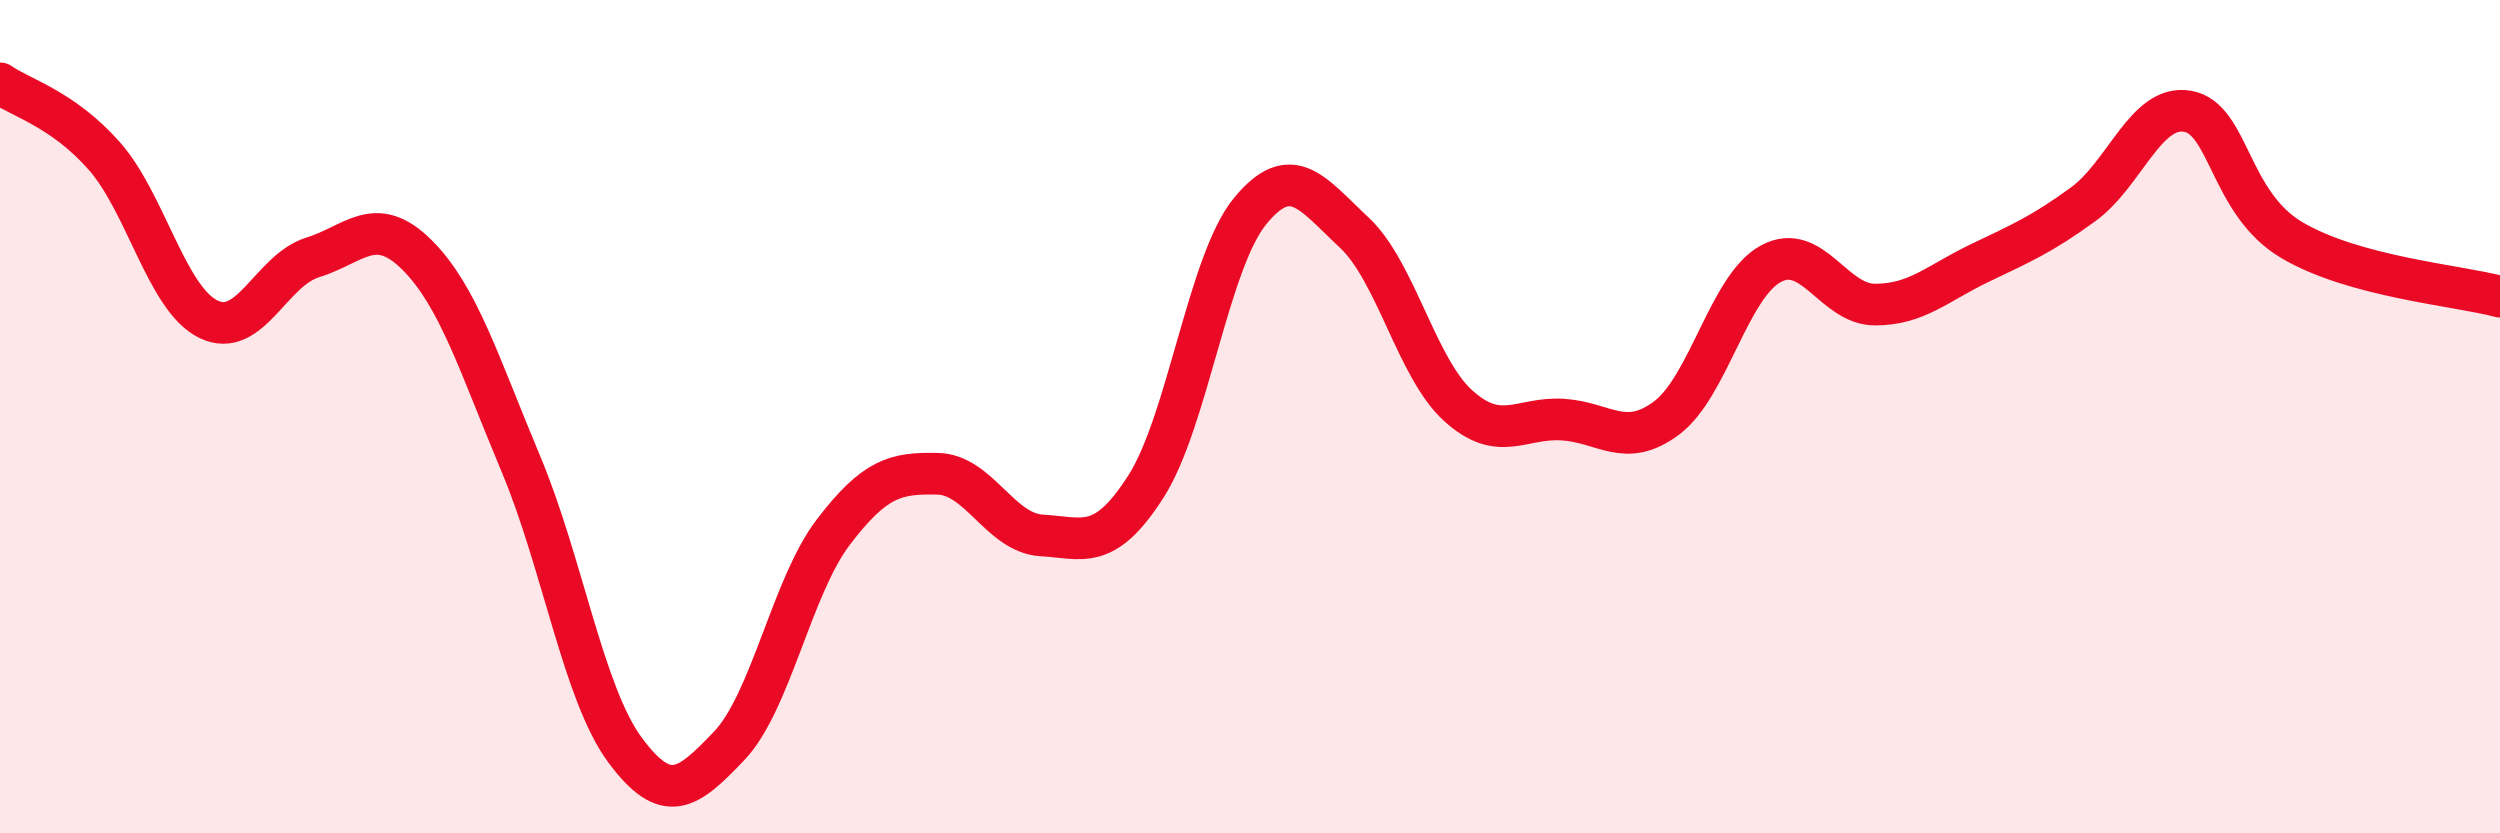 
    <svg width="60" height="20" viewBox="0 0 60 20" xmlns="http://www.w3.org/2000/svg">
      <path
        d="M 0,2 C 0.5,2.35 1.5,2.61 2.5,3.74 C 3.5,4.87 4,7.17 5,7.66 C 6,8.15 6.5,6.49 7.5,6.18 C 8.5,5.87 9,5.12 10,6.11 C 11,7.1 11.5,8.75 12.5,11.13 C 13.5,13.51 14,16.65 15,18 C 16,19.35 16.5,18.95 17.5,17.9 C 18.5,16.85 19,14.08 20,12.77 C 21,11.46 21.5,11.35 22.5,11.37 C 23.5,11.39 24,12.79 25,12.85 C 26,12.91 26.5,13.24 27.5,11.68 C 28.5,10.12 29,6.29 30,5.07 C 31,3.85 31.5,4.65 32.5,5.58 C 33.5,6.51 34,8.84 35,9.74 C 36,10.64 36.5,10.01 37.5,10.07 C 38.5,10.13 39,10.78 40,10.03 C 41,9.28 41.5,6.87 42.5,6.33 C 43.5,5.79 44,7.31 45,7.31 C 46,7.31 46.5,6.8 47.5,6.32 C 48.5,5.84 49,5.63 50,4.9 C 51,4.17 51.5,2.5 52.5,2.67 C 53.5,2.84 53.5,4.87 55,5.76 C 56.5,6.65 59,6.85 60,7.12L60 20L0 20Z"
        fill="#EB0A25"
        opacity="0.1"
        stroke-linecap="round"
        stroke-linejoin="round"
      />
      <path
        d="M 0,2 C 0.5,2.35 1.5,2.61 2.5,3.74 C 3.5,4.87 4,7.17 5,7.66 C 6,8.15 6.5,6.49 7.5,6.18 C 8.5,5.87 9,5.12 10,6.11 C 11,7.1 11.5,8.75 12.5,11.13 C 13.5,13.51 14,16.65 15,18 C 16,19.35 16.5,18.95 17.5,17.9 C 18.5,16.85 19,14.08 20,12.77 C 21,11.46 21.5,11.35 22.5,11.37 C 23.5,11.39 24,12.79 25,12.85 C 26,12.91 26.5,13.24 27.5,11.68 C 28.5,10.12 29,6.29 30,5.07 C 31,3.85 31.5,4.65 32.5,5.58 C 33.5,6.51 34,8.84 35,9.74 C 36,10.64 36.5,10.01 37.5,10.07 C 38.5,10.13 39,10.78 40,10.03 C 41,9.28 41.5,6.87 42.5,6.33 C 43.5,5.79 44,7.31 45,7.31 C 46,7.31 46.5,6.8 47.5,6.32 C 48.5,5.84 49,5.63 50,4.9 C 51,4.17 51.5,2.5 52.5,2.67 C 53.5,2.84 53.5,4.87 55,5.76 C 56.5,6.65 59,6.85 60,7.12"
        stroke="#EB0A25"
        stroke-width="1"
        fill="none"
        stroke-linecap="round"
        stroke-linejoin="round"
      />
    </svg>
  